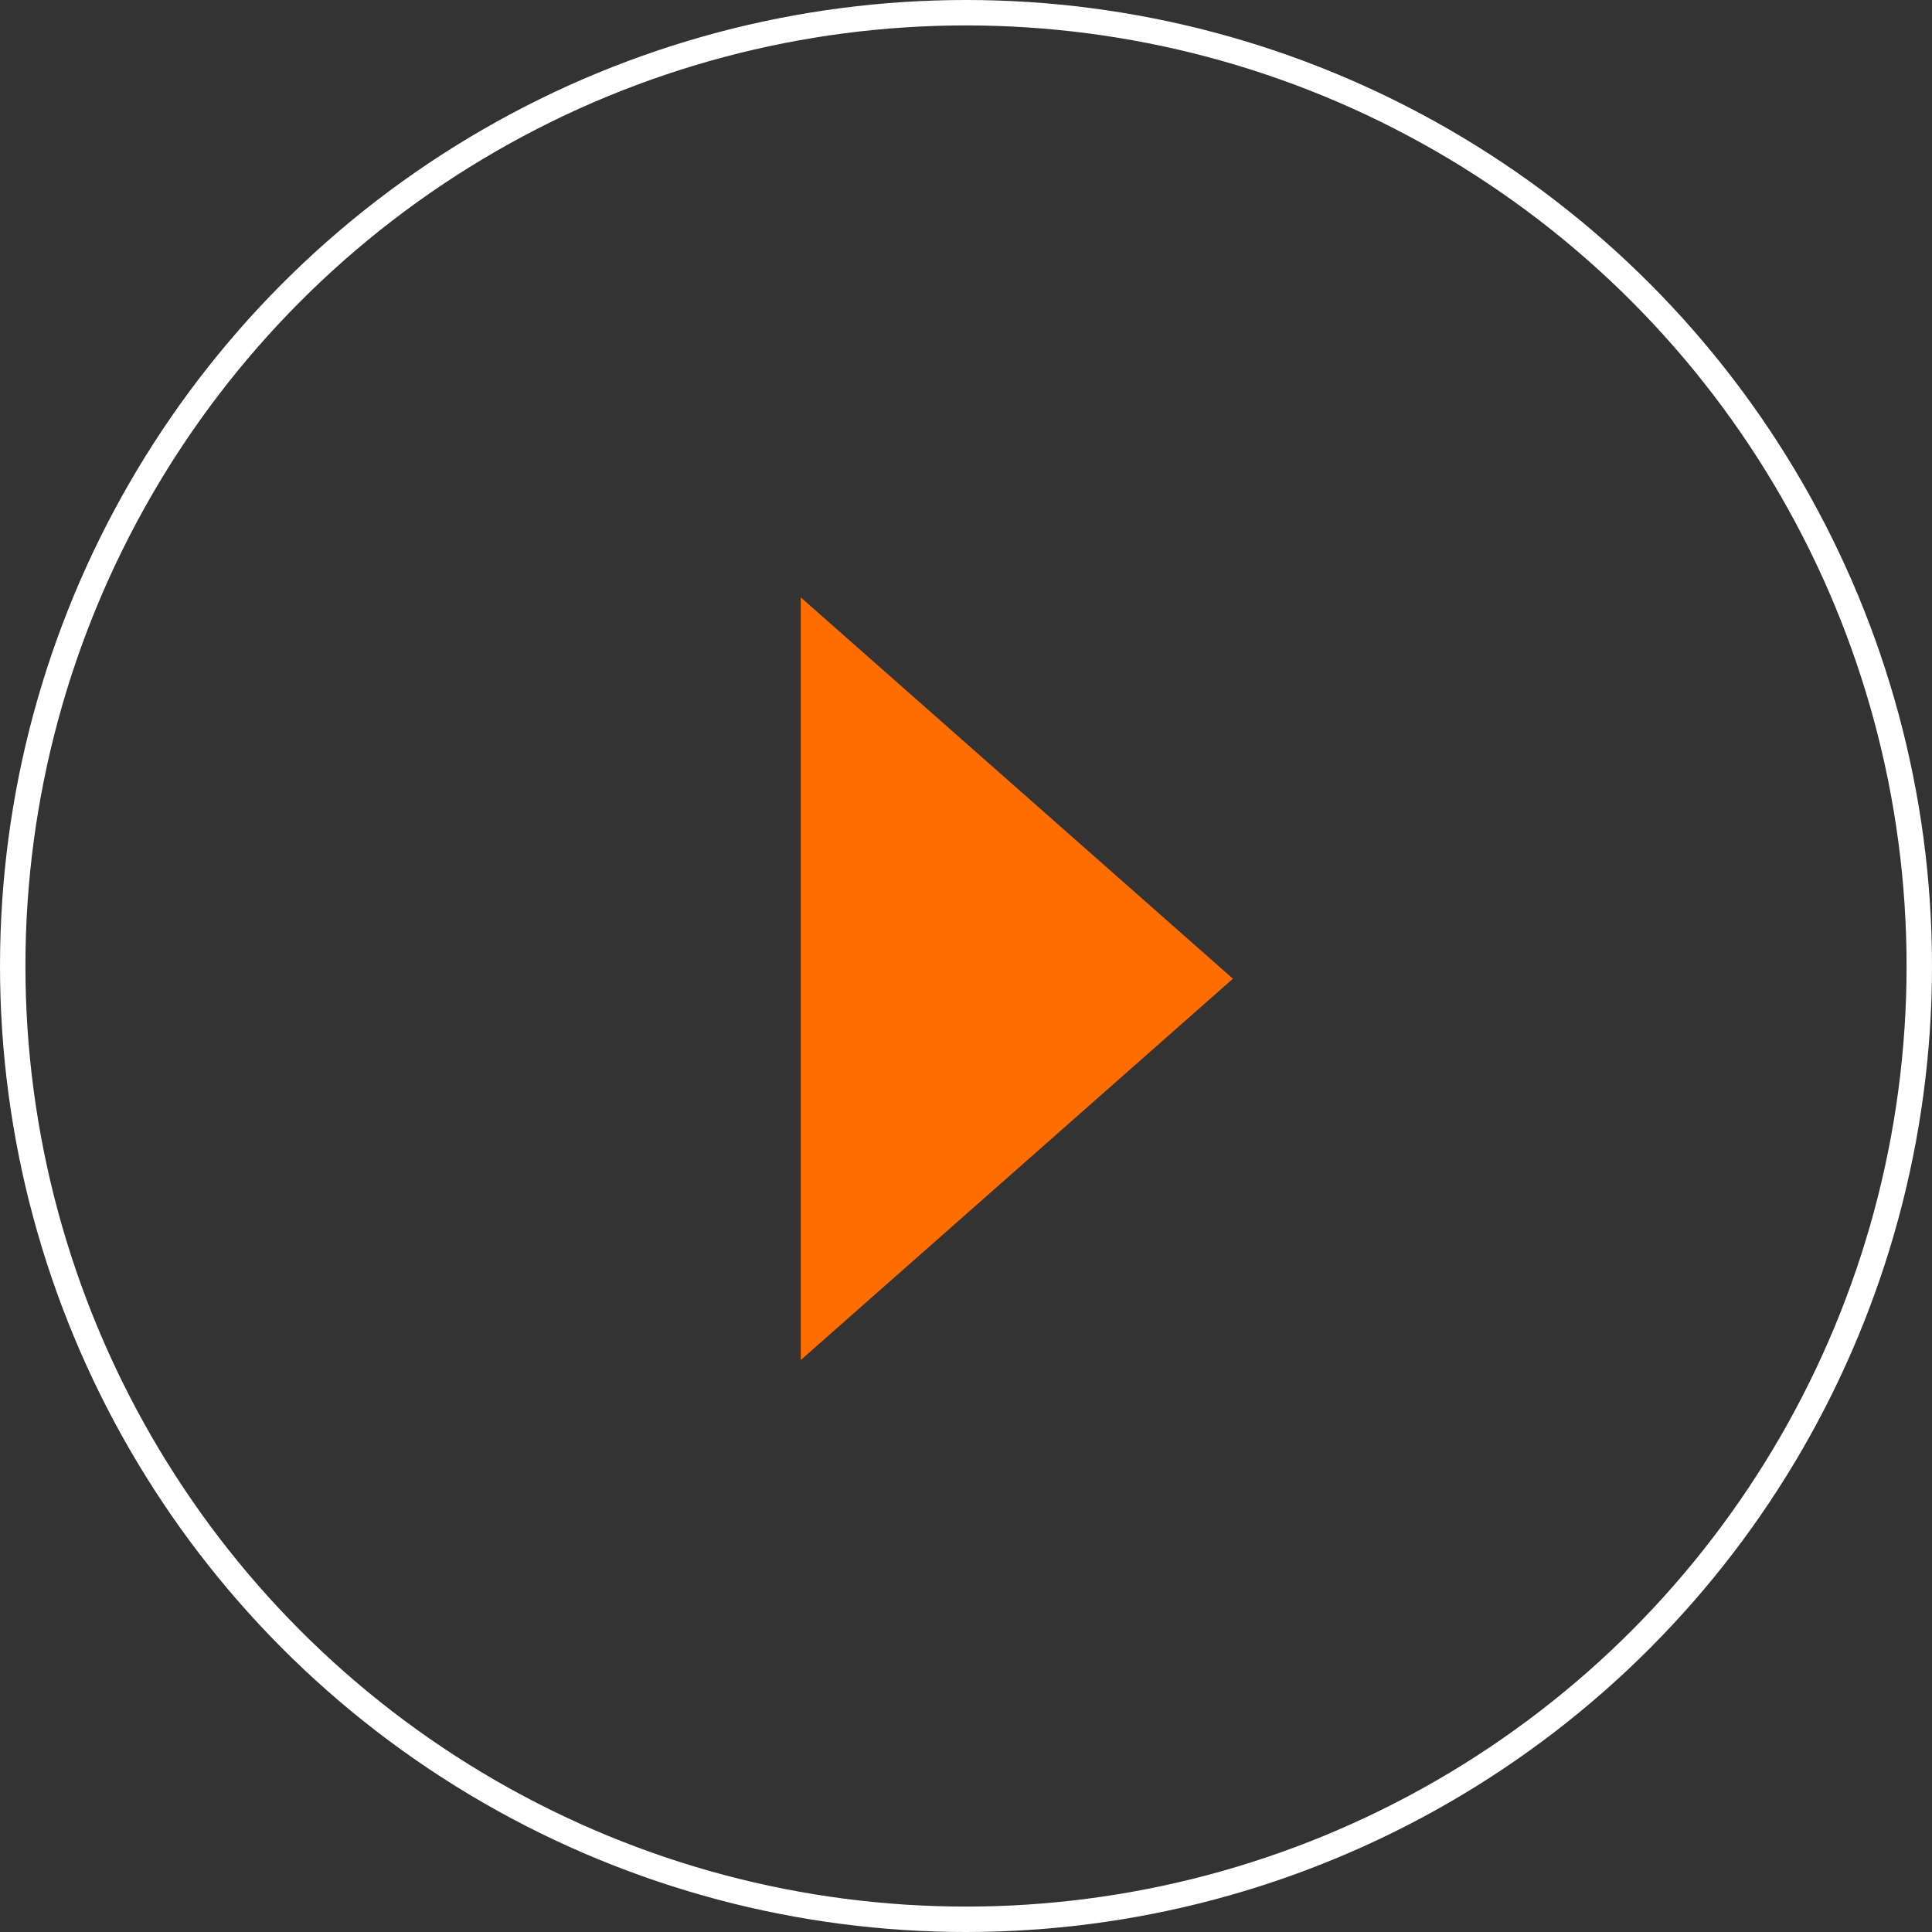 <?xml version="1.0" encoding="UTF-8"?>
<svg width="76px" height="76px" viewBox="0 0 76 76" version="1.1" xmlns="http://www.w3.org/2000/svg" xmlns:xlink="http://www.w3.org/1999/xlink">
    <rect x="0" y="0" width="76" height="76" fill="#333333" stroke="none"/>
    <!-- Generator: Sketch 58 (84663) - https://sketch.com -->
    <title>Group 16</title>
    <desc>Created with Sketch.</desc>
    <g id="DESKTOP-utente" stroke="none" stroke-width="1" fill="none" fill-rule="evenodd">
        <g id="01-Splash" transform="translate(-923, -2128)">
            <g id="Bitmap-Copy" transform="translate(567, 1941)">
                <g id="Group-16" transform="translate(356, 187)">
                    <circle id="Oval" stroke="#FFFFFF" cx="38" cy="38" r="37.5"></circle>
                    <polygon id="Triangle" fill="#FF6C00" transform="translate(40, 38.5) rotate(-270) translate(-40, -38.5) " points="40 30 55 47 25 47"></polygon>
                </g>
            </g>
        </g>
    </g>
</svg>